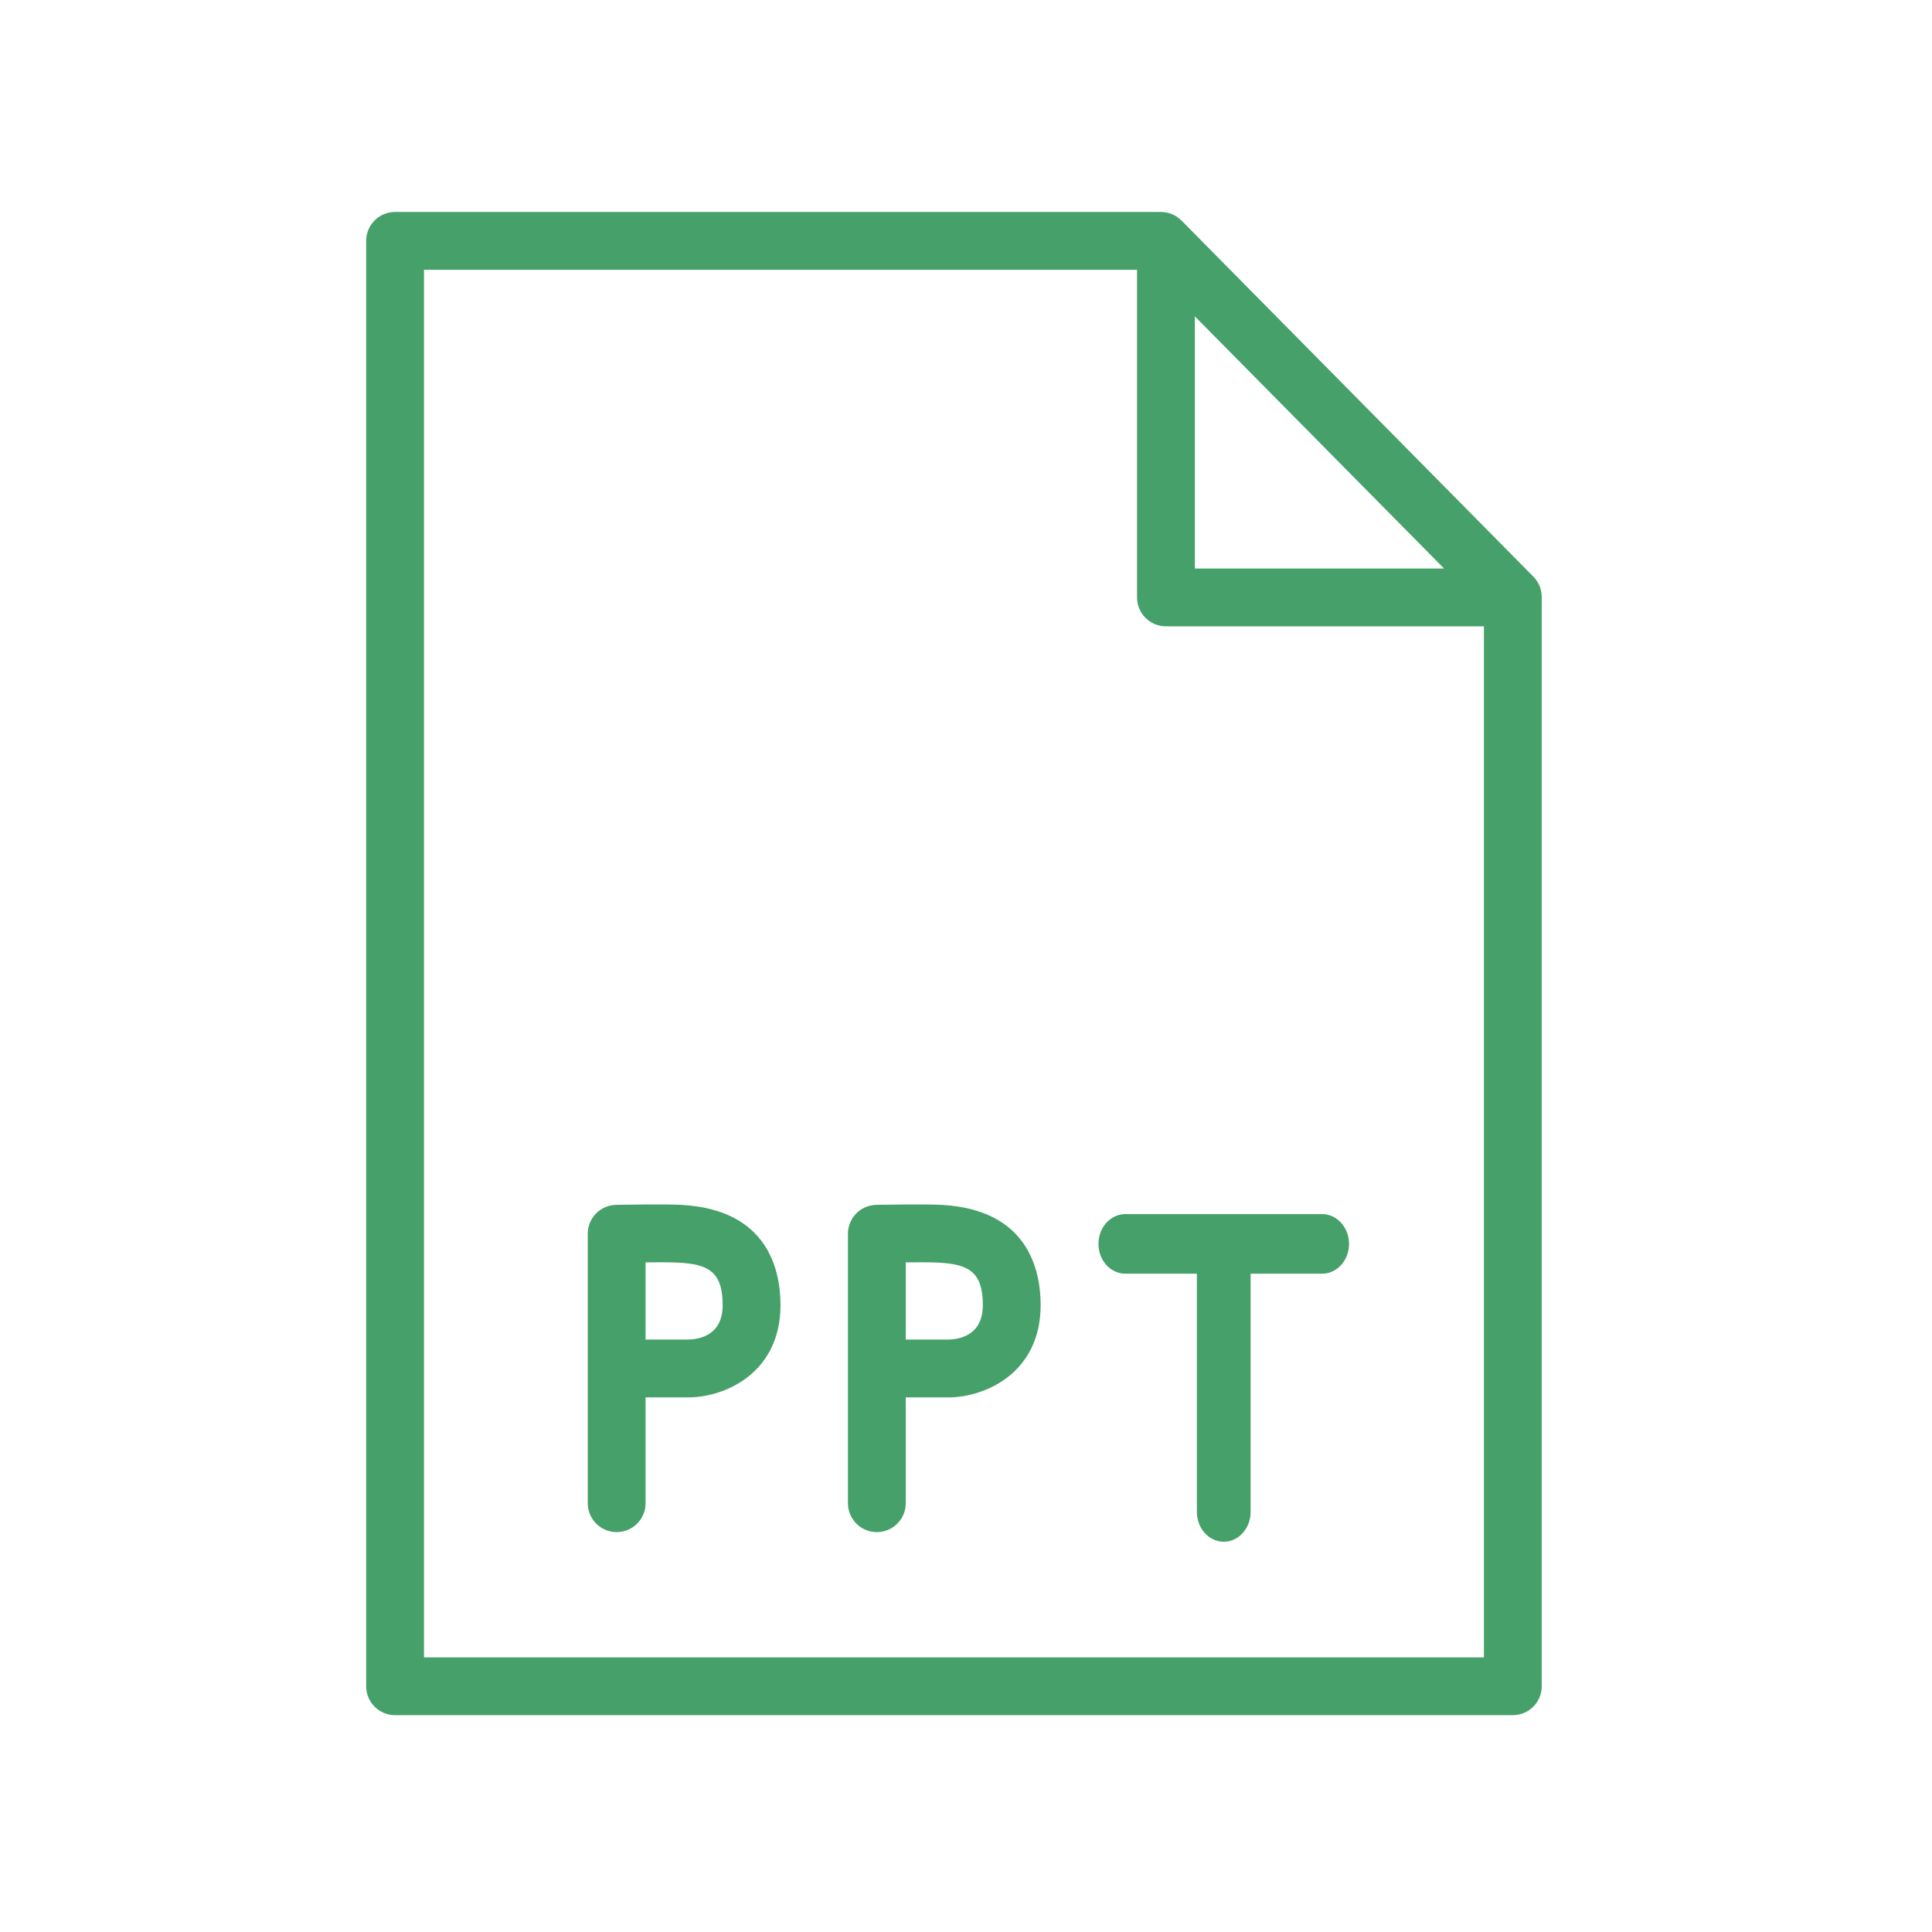 <?xml version="1.0" encoding="UTF-8"?> <svg xmlns="http://www.w3.org/2000/svg" width="55" height="55" viewBox="0 0 55 55" fill="none"> <path d="M19.408 34.301C18.94 34.275 17.682 34.297 17.541 34.3C17.092 34.308 16.732 34.674 16.732 35.123V42.793C16.732 43.248 17.101 43.616 17.555 43.616C18.01 43.616 18.378 43.248 18.378 42.793V39.781H19.589C20.646 39.781 22.219 39.081 22.219 37.153C22.219 36.146 21.853 34.437 19.408 34.301ZM19.589 38.135H18.378V35.936C18.751 35.933 19.132 35.934 19.317 35.945C20.15 35.991 20.573 36.191 20.573 37.153C20.573 37.988 19.951 38.127 19.589 38.135Z" fill="#45A069"></path> <path d="M26.814 34.301C26.346 34.275 25.088 34.297 24.947 34.3C24.499 34.308 24.139 34.674 24.139 35.123V42.793C24.139 43.248 24.507 43.616 24.962 43.616C25.416 43.616 25.785 43.248 25.785 42.793V39.781H26.995C28.052 39.781 29.625 39.081 29.625 37.153C29.625 36.146 29.26 34.437 26.814 34.301ZM26.995 38.135H25.785V35.936C26.157 35.933 26.538 35.934 26.723 35.945C27.557 35.991 27.979 36.191 27.979 37.153C27.979 37.988 27.357 38.127 26.995 38.135Z" fill="#45A069"></path> <path d="M43.653 16.417L33.635 6.279C33.48 6.123 33.269 6.034 33.049 6.034H11.247C10.793 6.034 10.424 6.402 10.424 6.857V48.004C10.424 48.459 10.793 48.827 11.247 48.827H43.067C43.522 48.827 43.89 48.459 43.89 48.004V16.995C43.89 16.779 43.805 16.571 43.653 16.417ZM34.015 9.006L41.109 16.184H34.015V9.006ZM12.07 47.182V7.681H32.369V17.007C32.369 17.462 32.738 17.83 33.192 17.83H42.244V47.182H12.07Z" fill="#45A069"></path> <path d="M37.639 34.563H32.036C31.613 34.563 31.271 34.943 31.271 35.411C31.271 35.88 31.613 36.259 32.036 36.259H34.073V43.042C34.073 43.511 34.415 43.89 34.838 43.89C35.26 43.89 35.602 43.511 35.602 43.042V36.259H37.639C38.062 36.259 38.404 35.88 38.404 35.411C38.404 34.943 38.062 34.563 37.639 34.563Z" fill="#45A069"></path> </svg> 